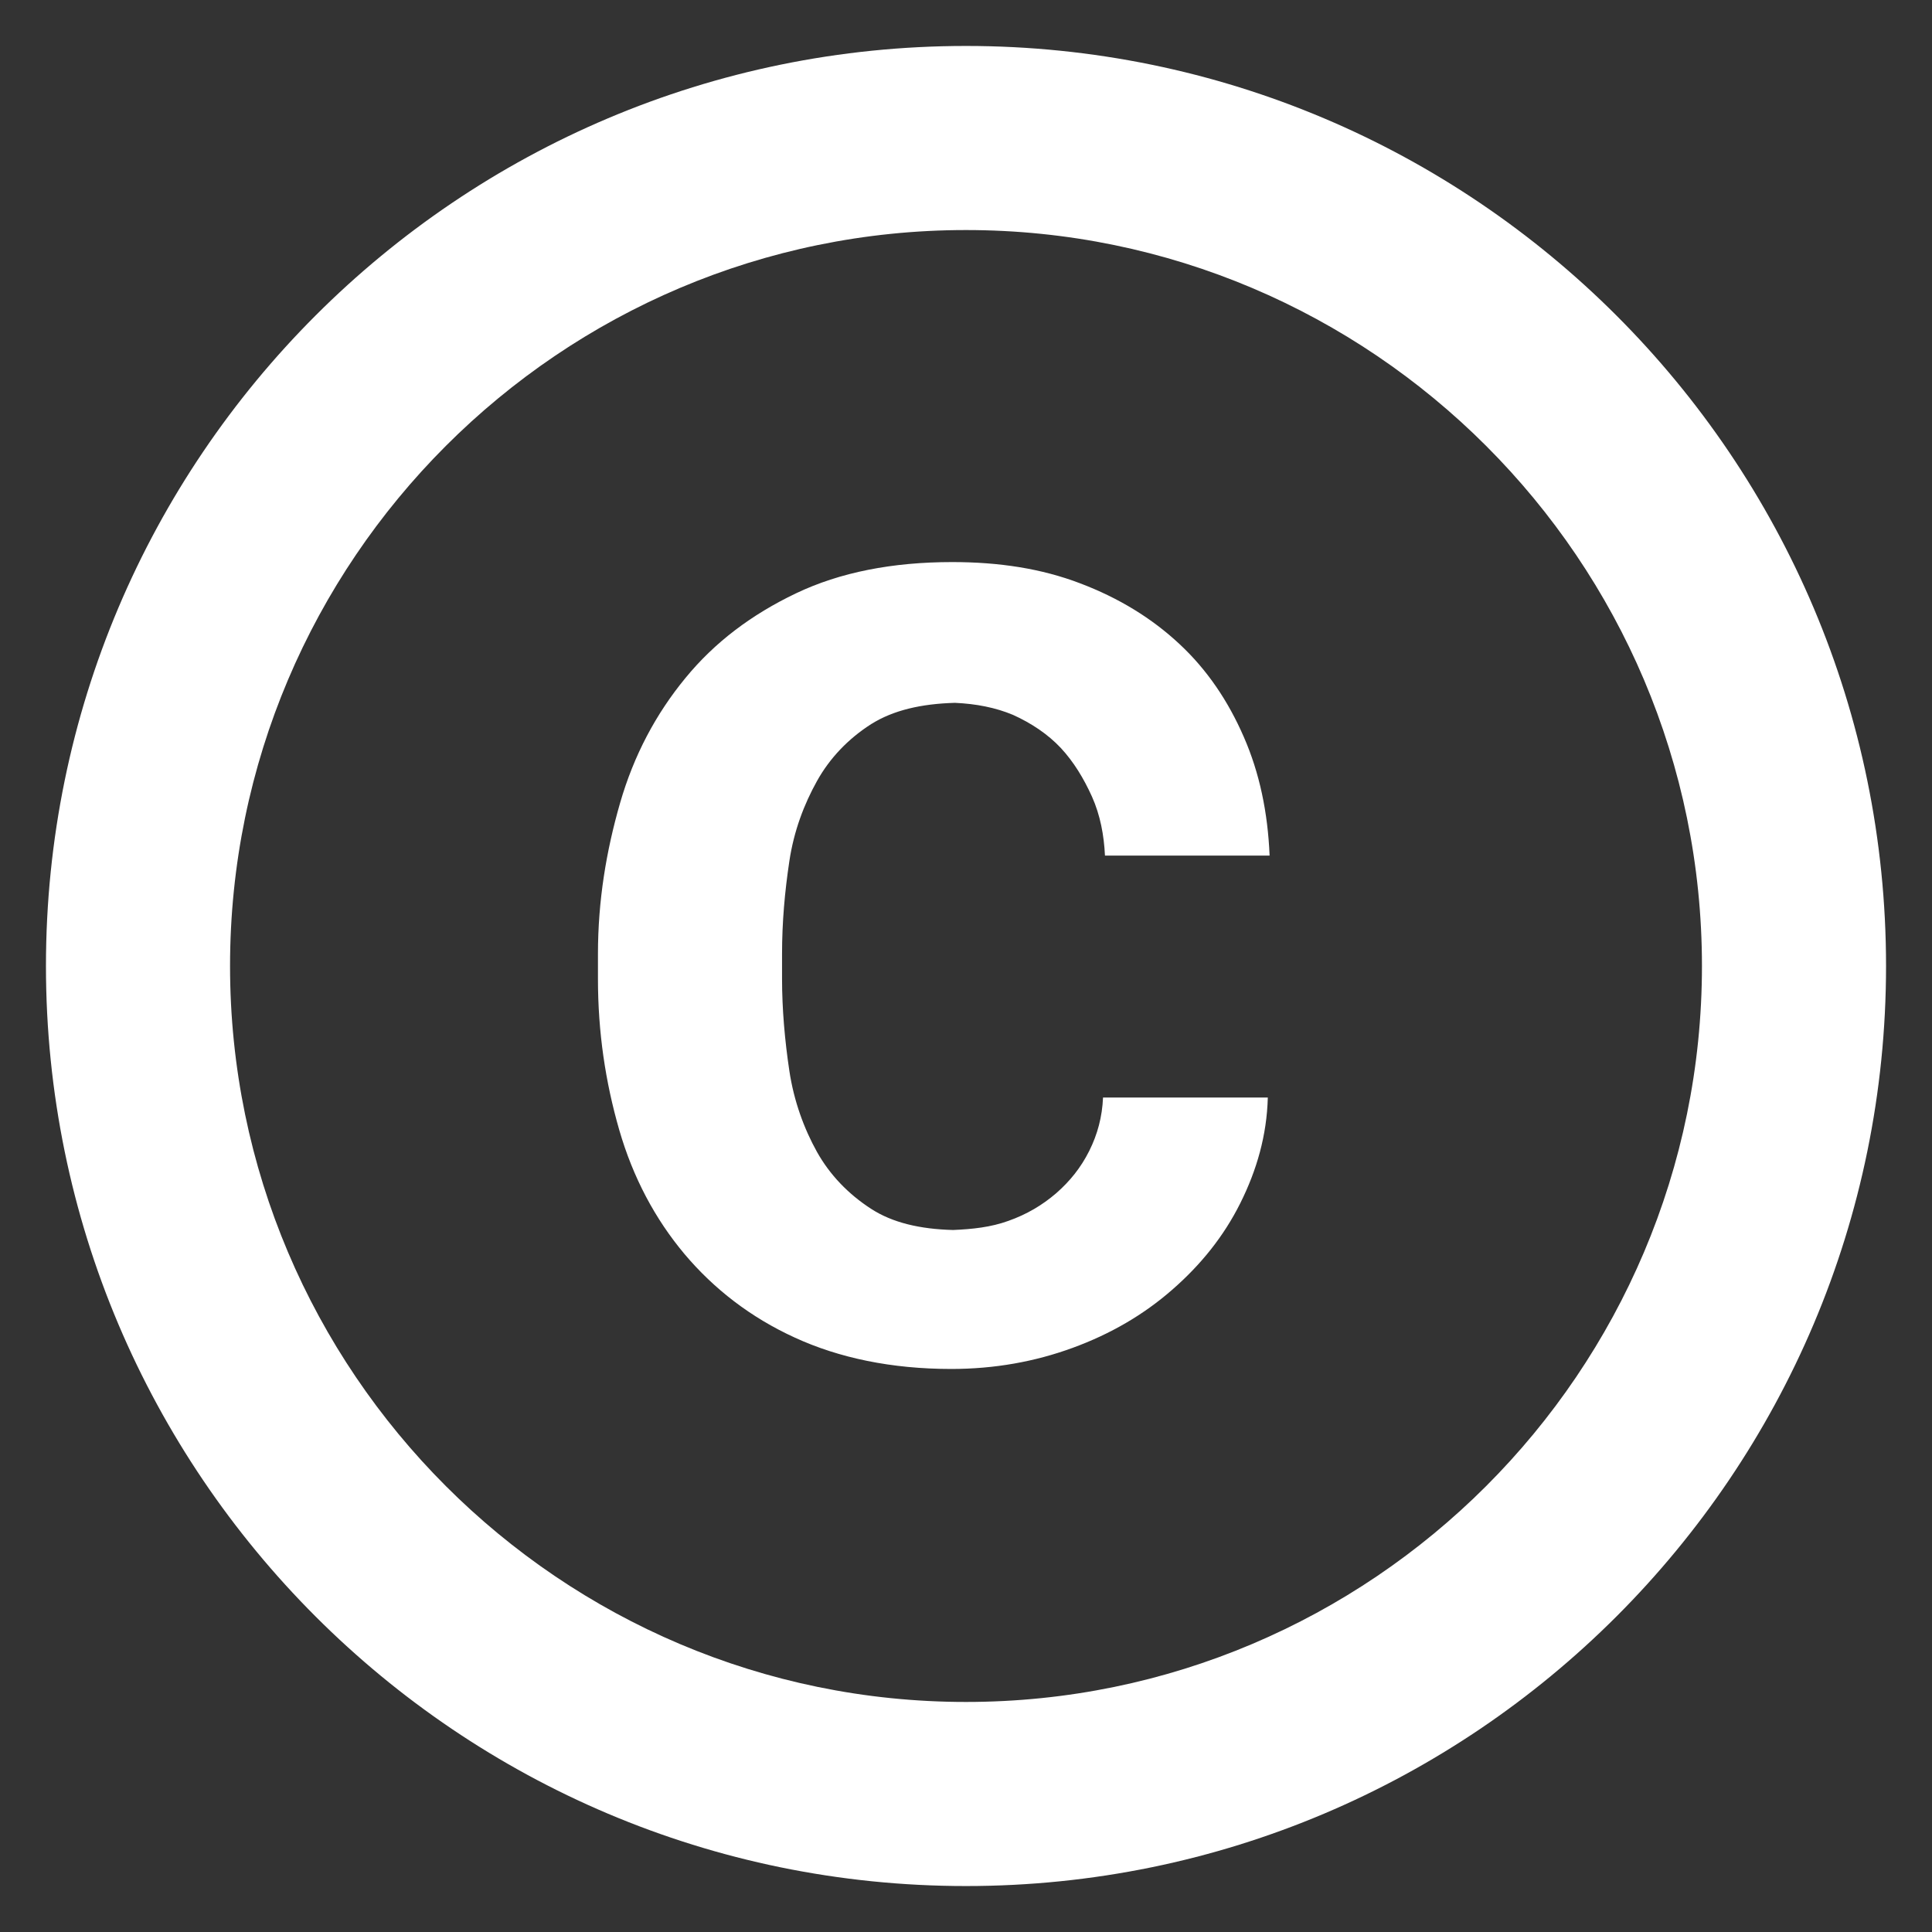 <svg width="14" height="14" viewBox="0 0 14 14" fill="none" xmlns="http://www.w3.org/2000/svg">
<rect x="0" y="0" width="14" height="14" fill="#333333" stroke="none"/>
<path fill-rule="evenodd" clip-rule="evenodd" d="M7 0.333C3.32 0.333 0.333 3.32 0.333 7C0.333 10.68 3.32 13.667 7 13.667C10.68 13.667 13.667 10.68 13.667 7C13.667 3.32 10.68 0.333 7 0.333ZM5.72 6.24C5.753 6.02 5.827 5.827 5.92 5.66C6.013 5.493 6.147 5.353 6.313 5.247C6.473 5.147 6.673 5.1 6.92 5.093C7.073 5.1 7.213 5.127 7.34 5.18C7.473 5.24 7.593 5.32 7.687 5.42C7.78 5.52 7.853 5.64 7.913 5.773C7.973 5.907 8 6.053 8.007 6.2H9.2C9.187 5.887 9.127 5.6 9.013 5.34C8.9 5.08 8.747 4.853 8.547 4.667C8.347 4.48 8.107 4.333 7.827 4.227C7.547 4.12 7.24 4.073 6.9 4.073C6.467 4.073 6.087 4.147 5.767 4.3C5.447 4.453 5.18 4.653 4.967 4.913C4.753 5.173 4.593 5.473 4.493 5.82C4.393 6.167 4.333 6.527 4.333 6.913V7.093C4.333 7.48 4.387 7.84 4.487 8.187C4.587 8.533 4.747 8.833 4.96 9.087C5.173 9.34 5.44 9.547 5.76 9.693C6.08 9.84 6.46 9.92 6.893 9.92C7.207 9.92 7.5 9.867 7.773 9.767C8.047 9.667 8.287 9.527 8.493 9.347C8.7 9.167 8.867 8.96 8.987 8.72C9.107 8.48 9.18 8.227 9.187 7.953H7.993C7.987 8.093 7.953 8.22 7.893 8.34C7.833 8.46 7.753 8.56 7.653 8.647C7.553 8.733 7.44 8.8 7.307 8.847C7.18 8.893 7.047 8.907 6.907 8.913C6.667 8.907 6.467 8.86 6.313 8.76C6.147 8.653 6.013 8.513 5.92 8.347C5.827 8.18 5.753 7.98 5.72 7.76C5.687 7.54 5.667 7.313 5.667 7.093V6.913C5.667 6.68 5.687 6.46 5.72 6.24ZM1.667 7C1.667 9.94 4.06 12.333 7 12.333C9.94 12.333 12.333 9.94 12.333 7C12.333 4.06 9.94 1.667 7 1.667C4.06 1.667 1.667 4.06 1.667 7Z" fill="white"/>
</svg>
